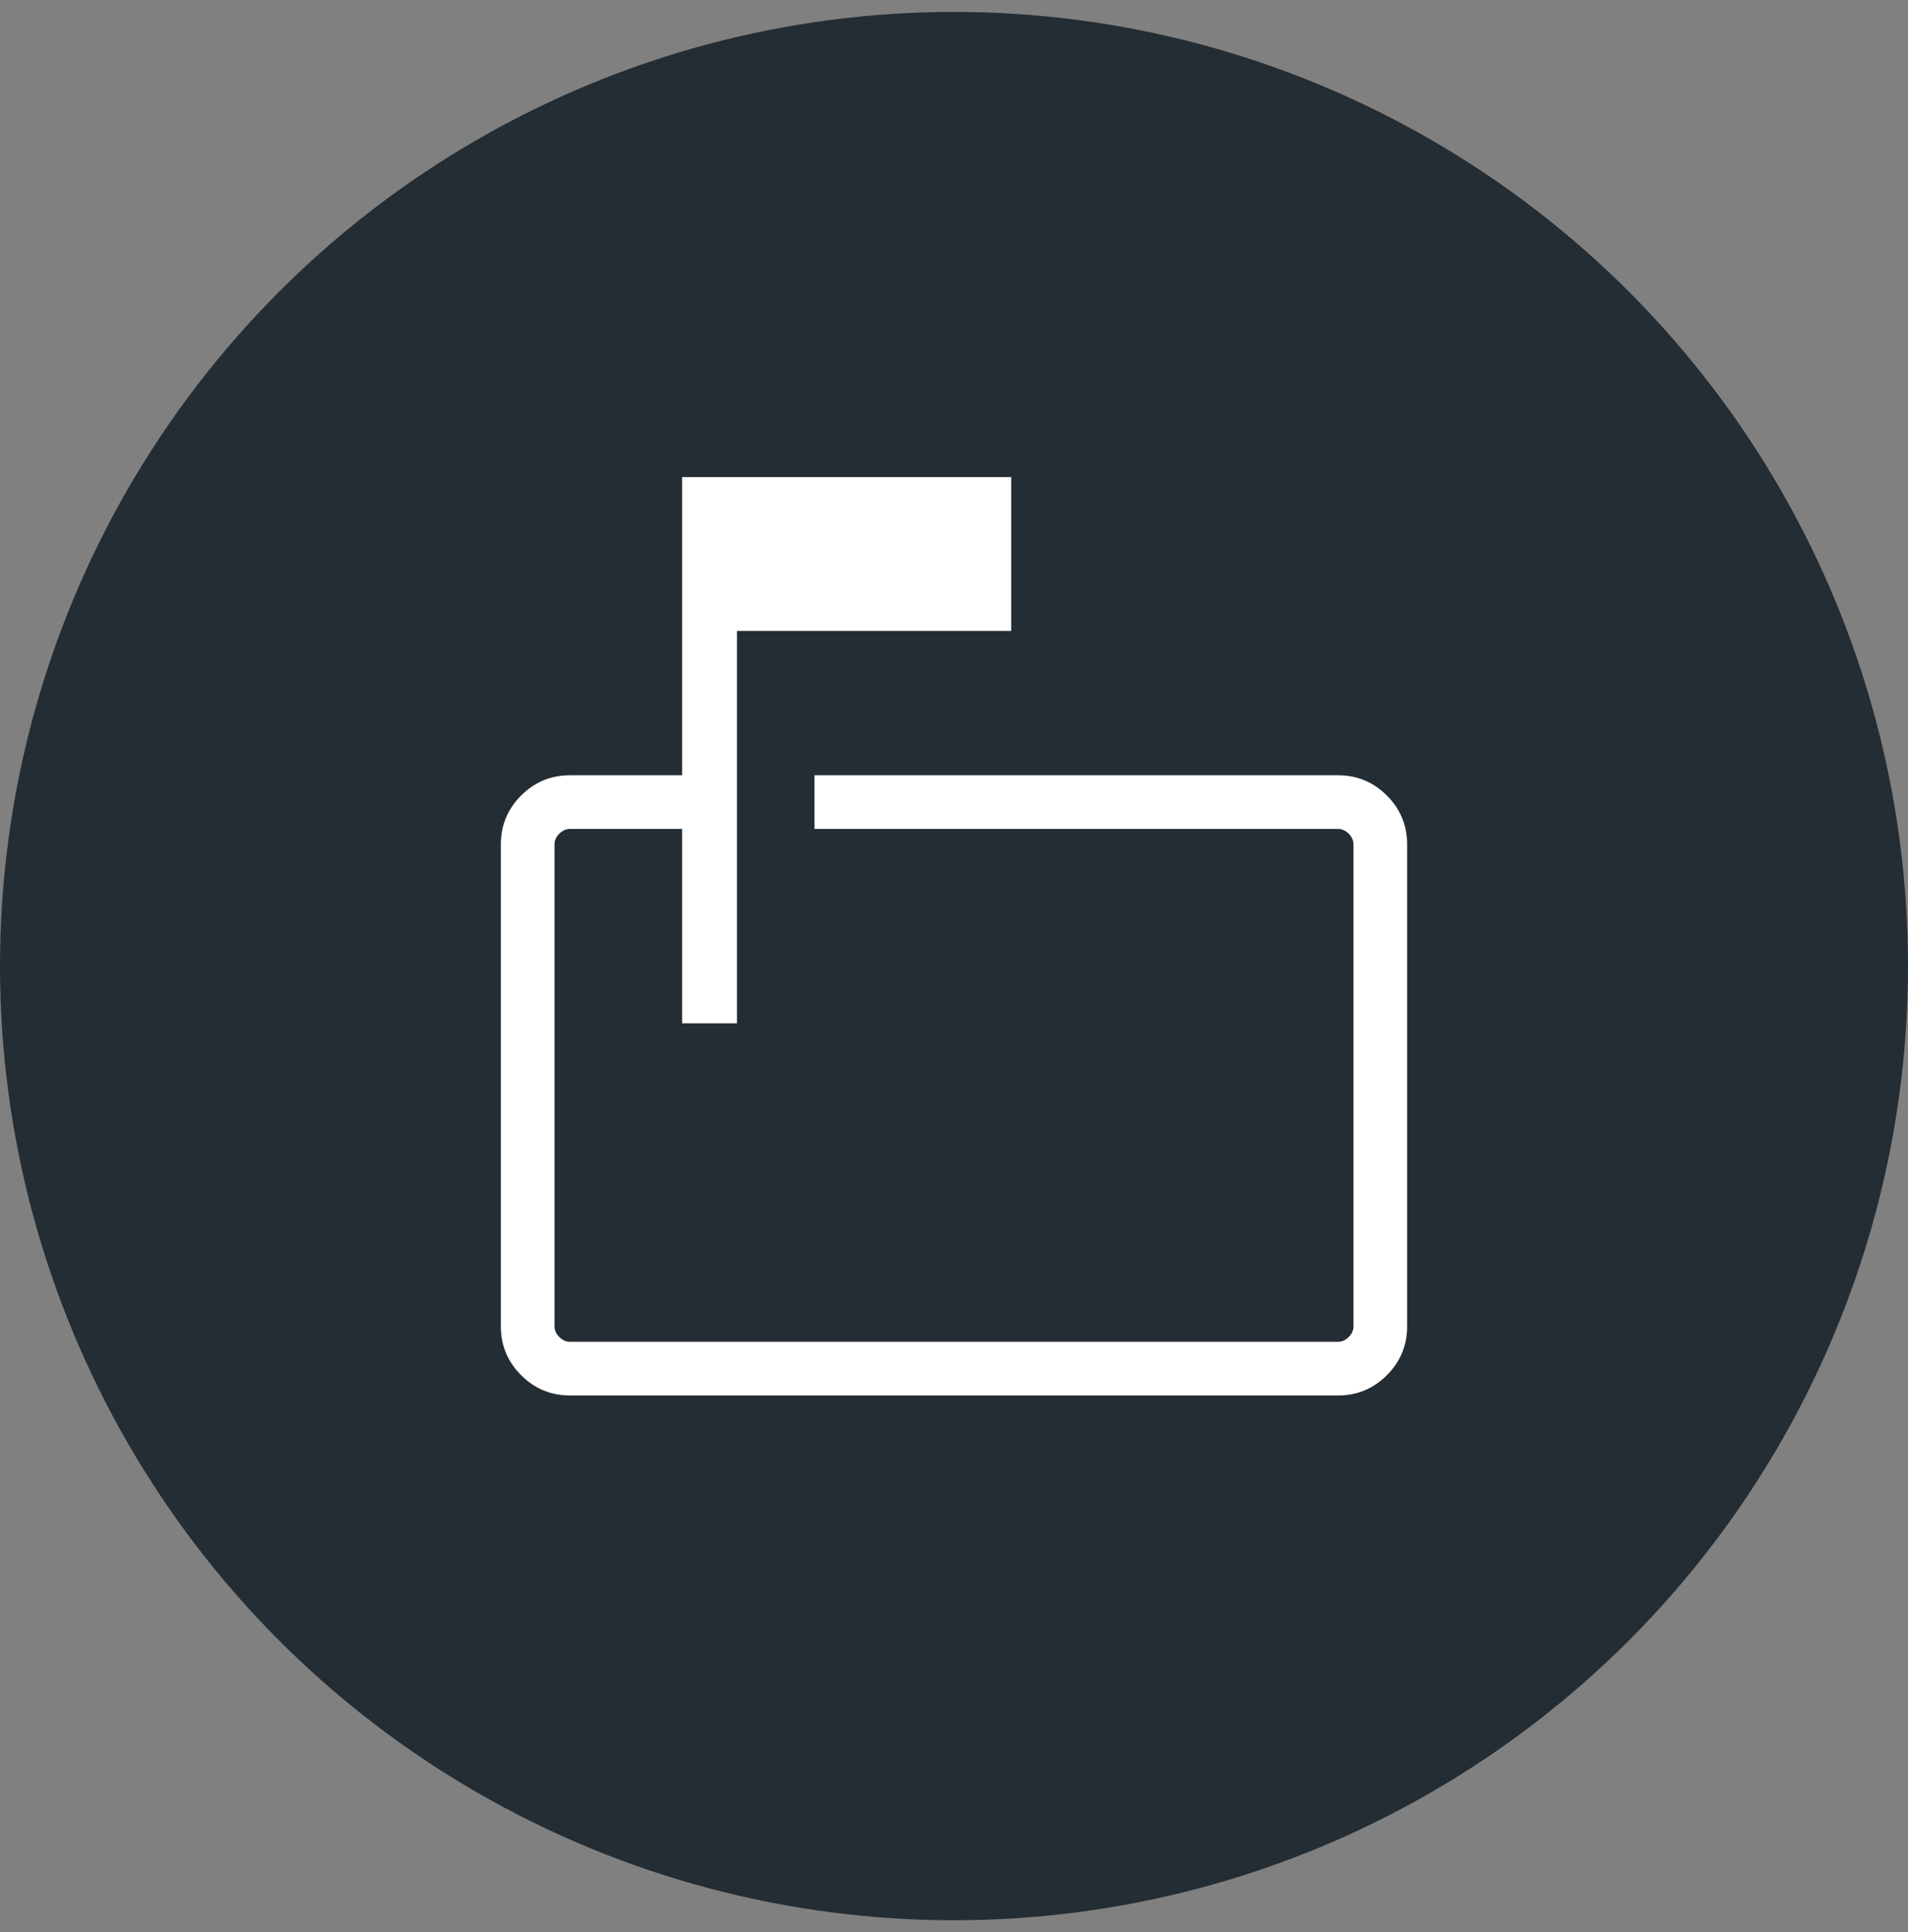 <svg width="80" height="81" viewBox="0 0 80 81" fill="none" xmlns="http://www.w3.org/2000/svg">
<rect x="0" y="0" width="80" height="81" fill="#808080" stroke="none"/>
<circle cx="40" cy="40.5" r="40" fill="#242D34"/>
<path d="M28.6 42.9V34.75H23.9C23.733 34.75 23.583 34.817 23.45 34.95C23.317 35.083 23.25 35.233 23.25 35.4V55.6C23.25 55.767 23.317 55.917 23.45 56.05C23.583 56.183 23.733 56.25 23.9 56.25H56.1C56.267 56.25 56.417 56.183 56.55 56.05C56.683 55.917 56.75 55.767 56.75 55.6V35.4C56.75 35.233 56.683 35.083 56.55 34.95C56.417 34.817 56.267 34.75 56.1 34.75H34.15V32.5H56.1C56.9 32.5 57.583 32.783 58.15 33.35C58.717 33.917 59 34.6 59 35.4V55.6C59 56.4 58.717 57.083 58.15 57.65C57.583 58.217 56.9 58.5 56.1 58.5H23.9C23.1 58.5 22.417 58.217 21.85 57.65C21.283 57.083 21 56.4 21 55.6V35.4C21 34.6 21.283 33.917 21.85 33.35C22.417 32.783 23.1 32.5 23.9 32.5H28.6V20H42.4V26.45H30.9V42.9H28.6Z" fill="white"/>
</svg>
